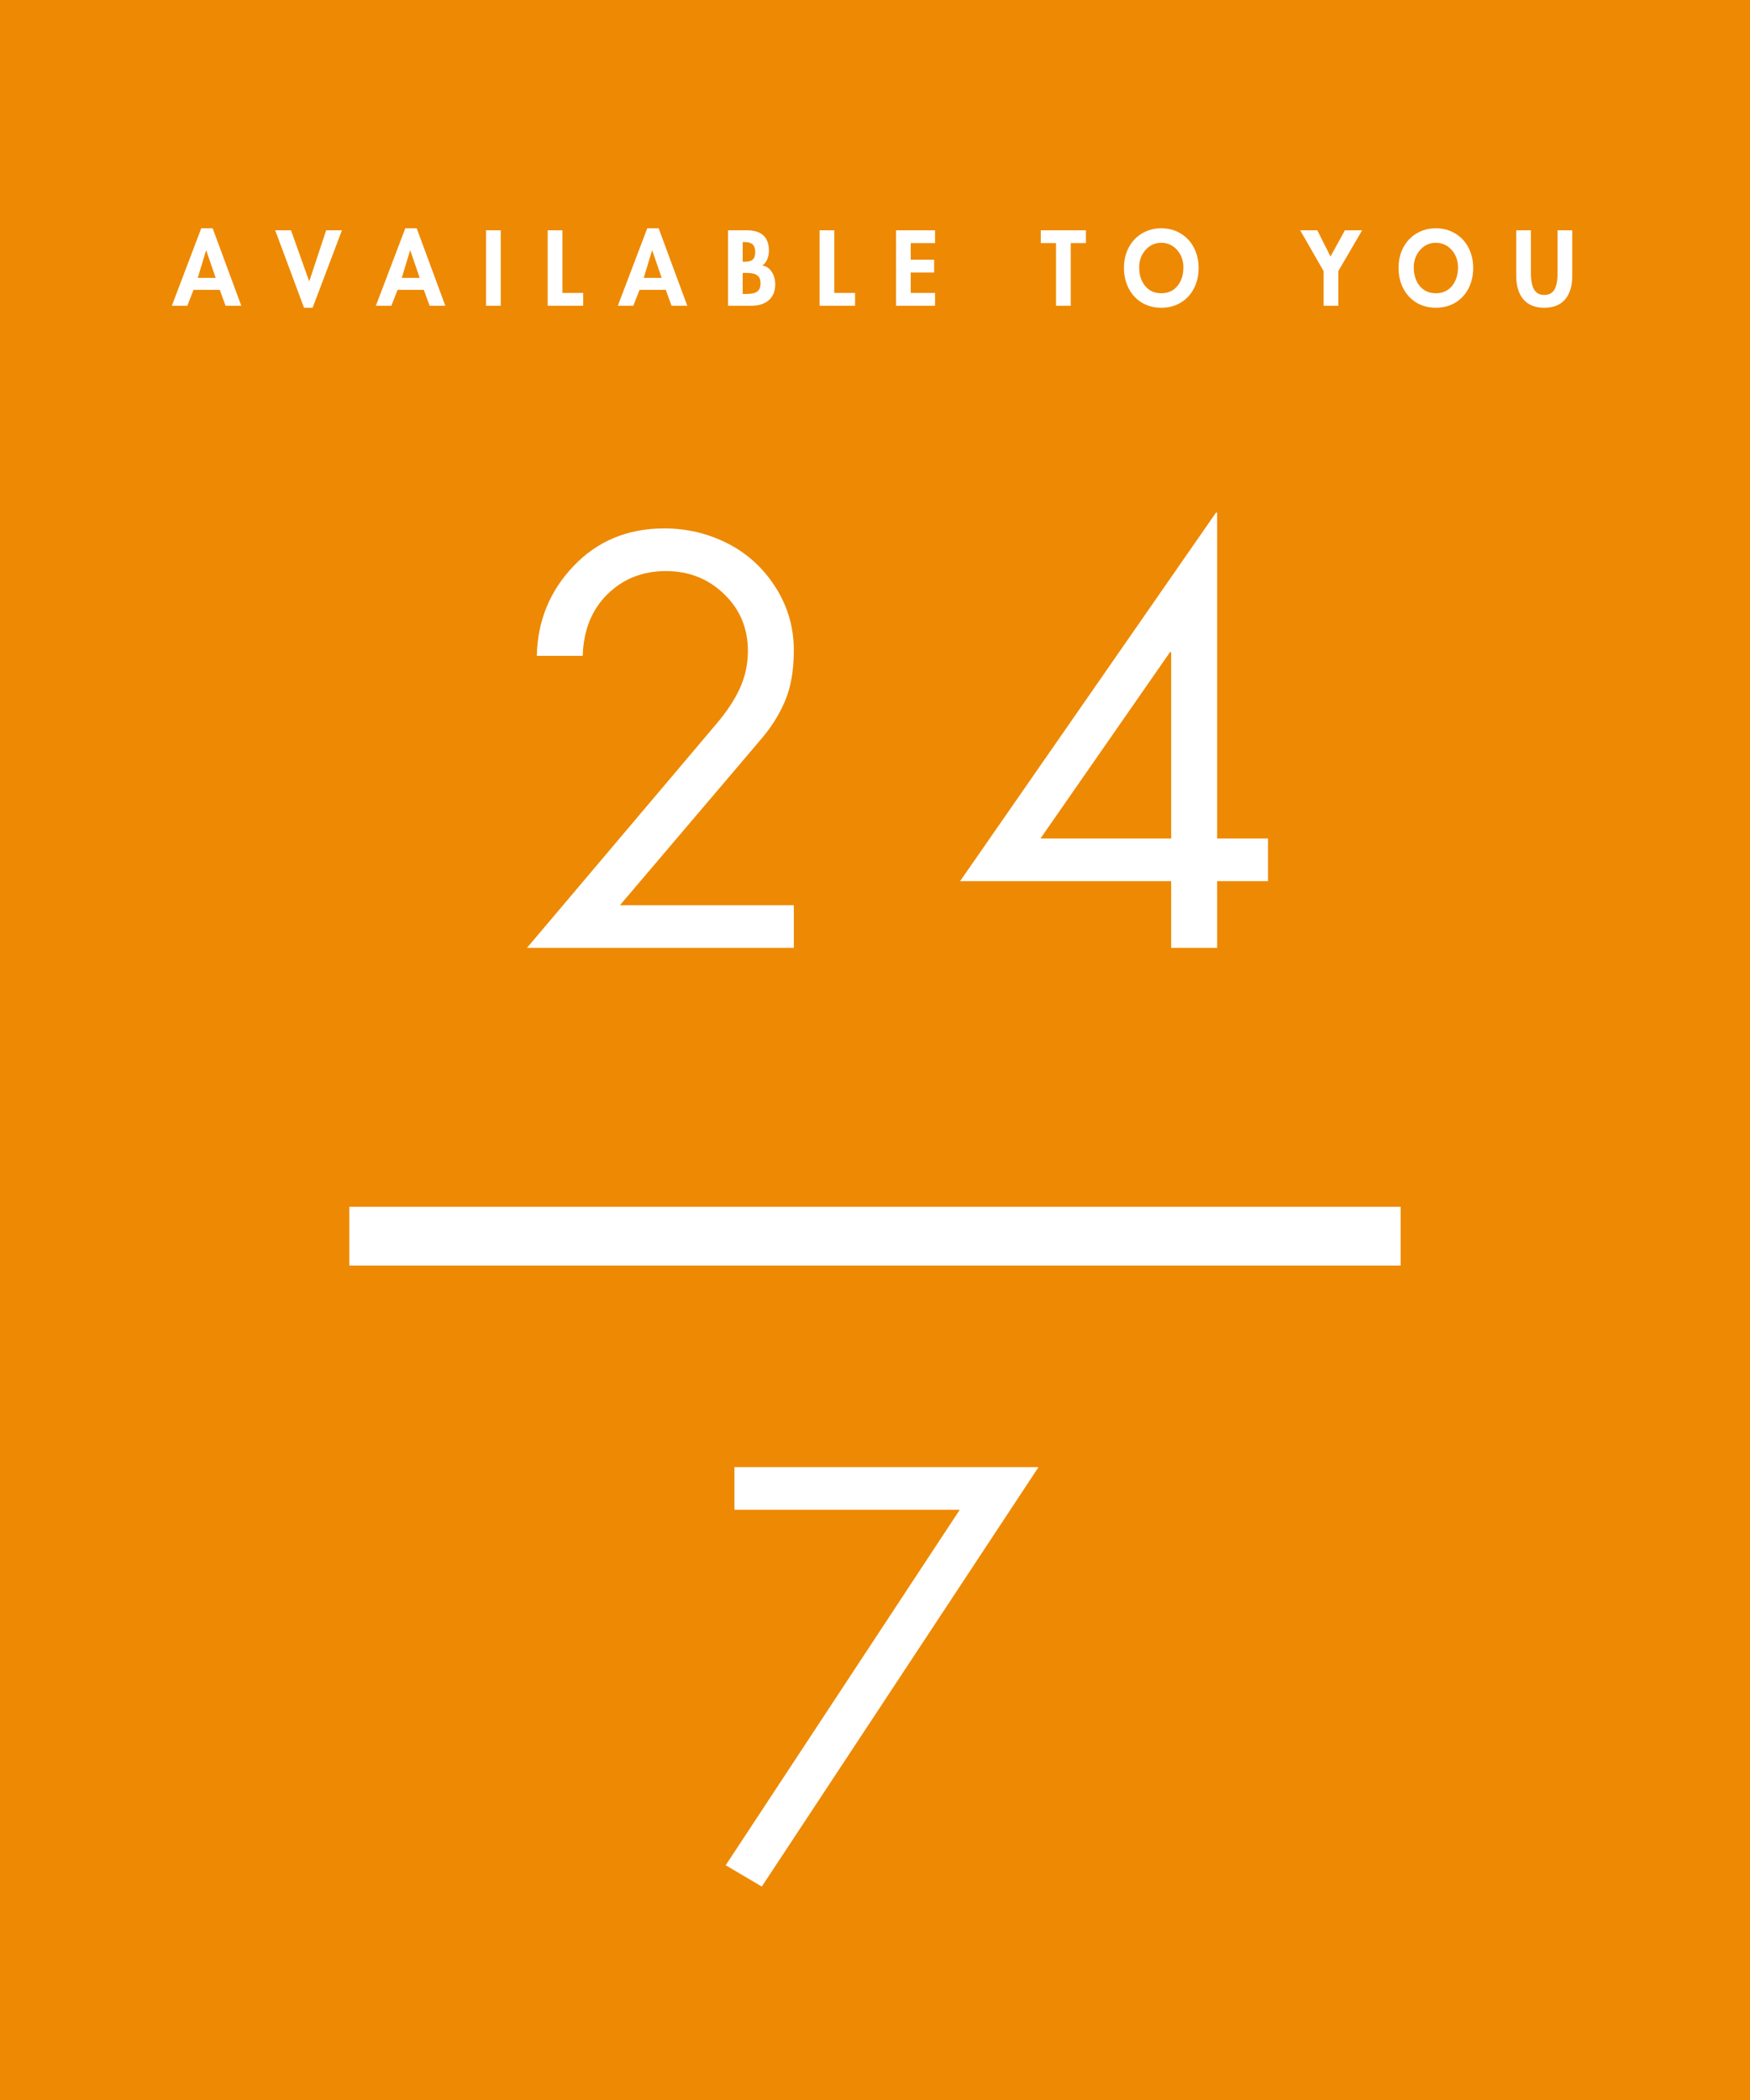 <svg xmlns="http://www.w3.org/2000/svg" xmlns:xlink="http://www.w3.org/1999/xlink" width="1920" zoomAndPan="magnify" viewBox="0 0 1440 1728" height="2304" preserveAspectRatio="xMidYMid meet" version="1.0"><defs><g/><clipPath id="4cc0301c56"><path d="M 287.398 992.969 L 1152.602 992.969 L 1152.602 1041.371 L 287.398 1041.371 Z M 287.398 992.969 " clip-rule="nonzero"/></clipPath></defs><rect x="-144" width="1728" fill="#ffffff" y="-172.8" height="2073.6" fill-opacity="1"/><rect x="-144" width="1728" fill="#ffffff" y="-172.8" height="2073.6" fill-opacity="1"/><rect x="-144" width="1728" fill="#ee8903" y="-172.8" height="2073.6" fill-opacity="1"/><g clip-path="url(#4cc0301c56)"><path fill="#ffffff" d="M 287.398 992.969 L 1152.562 992.969 L 1152.562 1041.371 L 287.398 1041.371 Z M 287.398 992.969 " fill-opacity="1" fill-rule="nonzero"/></g><g fill="#ffffff" fill-opacity="1"><g transform="translate(415.164, 779.969)"><g><path d="M 209.703 -170.094 L 94.953 -35.094 L 238.047 -35.094 L 238.047 0 L 18.453 0 L 173.703 -183.594 C 182.703 -194.094 189.375 -204.145 193.719 -213.75 C 198.07 -223.352 200.25 -233.551 200.25 -244.344 C 200.25 -262.945 193.723 -278.547 180.672 -291.141 C 167.617 -303.742 151.645 -310.047 132.75 -310.047 C 113.551 -310.047 97.5 -303.672 84.594 -290.922 C 71.695 -278.172 64.945 -261.297 64.344 -240.297 L 26.547 -240.297 C 27.148 -269.098 37.273 -293.773 56.922 -314.328 C 76.578 -334.879 101.406 -345.156 131.406 -345.156 C 150 -345.156 167.395 -341.031 183.594 -332.781 C 199.801 -324.531 212.926 -312.531 222.969 -296.781 C 233.02 -281.031 238.047 -263.703 238.047 -244.797 C 238.047 -228.297 235.57 -214.27 230.625 -202.719 C 225.676 -191.176 218.703 -180.301 209.703 -170.094 Z M 209.703 -170.094 "/></g></g></g><g fill="#ffffff" fill-opacity="1"><g transform="translate(787.314, 779.969)"><g><path d="M 213.297 -358.203 L 214.203 -358.203 L 214.203 -90 L 256.047 -90 L 256.047 -54.906 L 214.203 -54.906 L 214.203 0 L 176.406 0 L 176.406 -54.906 L 2.703 -54.906 Z M 175.5 -243.453 L 68.844 -90 L 176.406 -90 L 176.406 -243.453 Z M 25.203 -339.297 Z M 25.203 -339.297 "/></g></g></g><g fill="#ffffff" fill-opacity="1"><g transform="translate(581.395, 1546.53)"><g><path d="M 273.156 -339.297 L 45.453 5.844 L 15.75 -11.703 L 208.344 -304.203 L 22.953 -304.203 L 22.953 -339.297 Z M 273.156 -339.297 "/></g></g></g><g fill="#ffffff" fill-opacity="1"><g transform="translate(142.135, 251.595)"><g><path d="M 32.859 -63.734 L 56.406 0 L 43.484 0 L 38.703 -13.094 L 17.125 -13.094 L 12.016 0 L -0.734 0 L 23.469 -63.734 Z M 20.594 -22.969 L 35.328 -22.969 L 27.578 -45.531 L 27.422 -45.531 Z M 20.594 -22.969 "/></g></g></g><g fill="#ffffff" fill-opacity="1"><g transform="translate(227.604, 251.595)"><g><path d="M 11.859 -62.094 L 26.766 -20.25 L 26.922 -20.25 L 40.766 -62.094 L 53.766 -62.094 L 29.641 1.641 L 22.562 1.641 L -1.156 -62.094 Z M 11.859 -62.094 "/></g></g></g><g fill="#ffffff" fill-opacity="1"><g transform="translate(310.026, 251.595)"><g><path d="M 32.859 -63.734 L 56.406 0 L 43.484 0 L 38.703 -13.094 L 17.125 -13.094 L 12.016 0 L -0.734 0 L 23.469 -63.734 Z M 20.594 -22.969 L 35.328 -22.969 L 27.578 -45.531 L 27.422 -45.531 Z M 20.594 -22.969 "/></g></g></g><g fill="#ffffff" fill-opacity="1"><g transform="translate(395.494, 251.595)"><g><path d="M 16.547 -62.094 L 16.547 0 L 4.453 0 L 4.453 -62.094 Z M 16.547 -62.094 "/></g></g></g><g fill="#ffffff" fill-opacity="1"><g transform="translate(446.217, 251.595)"><g><path d="M 16.547 -62.094 L 16.547 -10.547 L 33.672 -10.547 L 33.672 0 L 4.453 0 L 4.453 -62.094 Z M 16.547 -62.094 "/></g></g></g><g fill="#ffffff" fill-opacity="1"><g transform="translate(509.125, 251.595)"><g><path d="M 32.859 -63.734 L 56.406 0 L 43.484 0 L 38.703 -13.094 L 17.125 -13.094 L 12.016 0 L -0.734 0 L 23.469 -63.734 Z M 20.594 -22.969 L 35.328 -22.969 L 27.578 -45.531 L 27.422 -45.531 Z M 20.594 -22.969 "/></g></g></g><g fill="#ffffff" fill-opacity="1"><g transform="translate(594.594, 251.595)"><g><path d="M 19.922 -62.094 C 25.961 -62.094 30.504 -60.691 33.547 -57.891 C 36.598 -55.086 38.125 -50.891 38.125 -45.297 C 38.125 -42.984 37.695 -40.703 36.844 -38.453 C 36 -36.203 34.613 -34.445 32.688 -33.188 C 36.039 -32.531 38.648 -30.742 40.516 -27.828 C 42.379 -24.922 43.312 -21.52 43.312 -17.625 C 43.312 -12.082 41.566 -7.758 38.078 -4.656 C 34.598 -1.551 29.812 0 23.719 0 L 4.453 0 L 4.453 -62.094 Z M 16.547 -36.234 L 18.031 -36.234 C 21.32 -36.234 23.613 -36.848 24.906 -38.078 C 26.195 -39.316 26.844 -41.422 26.844 -44.391 C 26.844 -47.016 26.18 -49 24.859 -50.344 C 23.547 -51.695 21.242 -52.375 17.953 -52.375 L 16.547 -52.375 Z M 16.547 -9.719 L 19.922 -9.719 C 23.93 -9.719 26.812 -10.391 28.562 -11.734 C 30.32 -13.078 31.203 -15.367 31.203 -18.609 C 31.203 -21.129 30.625 -22.969 29.469 -24.125 C 28.32 -25.281 27.062 -26.02 25.688 -26.344 C 24.094 -26.789 21.898 -27.016 19.109 -27.016 L 16.547 -27.016 Z M 16.547 -9.719 "/></g></g></g><g fill="#ffffff" fill-opacity="1"><g transform="translate(669.935, 251.595)"><g><path d="M 16.547 -62.094 L 16.547 -10.547 L 33.672 -10.547 L 33.672 0 L 4.453 0 L 4.453 -62.094 Z M 16.547 -62.094 "/></g></g></g><g fill="#ffffff" fill-opacity="1"><g transform="translate(732.843, 251.595)"><g><path d="M 36.562 -62.094 L 36.562 -51.547 L 16.547 -51.547 L 16.547 -37.875 L 35.812 -37.875 L 35.812 -27.344 L 16.547 -27.344 L 16.547 -10.547 L 36.562 -10.547 L 36.562 0 L 4.453 0 L 4.453 -62.094 Z M 36.562 -62.094 "/></g></g></g><g fill="#ffffff" fill-opacity="1"><g transform="translate(802.832, 251.595)"><g/></g></g><g fill="#ffffff" fill-opacity="1"><g transform="translate(856.437, 251.595)"><g><path d="M 37.141 -62.094 L 37.141 -51.547 L 24.625 -51.547 L 24.625 0 L 12.516 0 L 12.516 -51.547 L 0 -51.547 L 0 -62.094 Z M 37.141 -62.094 "/></g></g></g><g fill="#ffffff" fill-opacity="1"><g transform="translate(923.38, 251.595)"><g><path d="M 1.484 -31.125 C 1.484 -37.383 2.785 -42.984 5.391 -47.922 C 8.004 -52.859 11.656 -56.727 16.344 -59.531 C 21.039 -62.332 26.328 -63.734 32.203 -63.734 C 38.18 -63.734 43.531 -62.289 48.25 -59.406 C 52.969 -56.531 56.586 -52.609 59.109 -47.641 C 61.641 -42.672 62.906 -37.164 62.906 -31.125 C 62.906 -24.812 61.602 -19.156 59 -14.156 C 56.395 -9.164 52.77 -5.285 48.125 -2.516 C 43.488 0.254 38.18 1.641 32.203 1.641 C 26.328 1.641 21.066 0.285 16.422 -2.422 C 11.785 -5.141 8.133 -9.023 5.469 -14.078 C 2.812 -19.129 1.484 -24.812 1.484 -31.125 Z M 32.109 -51.797 C 26.953 -51.797 22.645 -49.816 19.188 -45.859 C 15.727 -41.91 14 -37.164 14 -31.625 C 14 -25.414 15.629 -20.305 18.891 -16.297 C 22.16 -12.297 26.598 -10.297 32.203 -10.297 C 37.797 -10.297 42.223 -12.297 45.484 -16.297 C 48.754 -20.305 50.391 -25.414 50.391 -31.625 C 50.391 -37.219 48.66 -41.977 45.203 -45.906 C 41.742 -49.832 37.379 -51.797 32.109 -51.797 Z M 32.109 -51.797 "/></g></g></g><g fill="#ffffff" fill-opacity="1"><g transform="translate(1017.576, 251.595)"><g/></g></g><g fill="#ffffff" fill-opacity="1"><g transform="translate(1071.18, 251.595)"><g><path d="M 12.766 -62.094 L 23.625 -40.516 L 35.484 -62.094 L 49.656 -62.094 L 30.062 -28.484 L 30.062 0 L 17.953 0 L 17.953 -28.484 L -1.312 -62.094 Z M 12.766 -62.094 "/></g></g></g><g fill="#ffffff" fill-opacity="1"><g transform="translate(1149.321, 251.595)"><g><path d="M 1.484 -31.125 C 1.484 -37.383 2.785 -42.984 5.391 -47.922 C 8.004 -52.859 11.656 -56.727 16.344 -59.531 C 21.039 -62.332 26.328 -63.734 32.203 -63.734 C 38.18 -63.734 43.531 -62.289 48.25 -59.406 C 52.969 -56.531 56.586 -52.609 59.109 -47.641 C 61.641 -42.672 62.906 -37.164 62.906 -31.125 C 62.906 -24.812 61.602 -19.156 59 -14.156 C 56.395 -9.164 52.77 -5.285 48.125 -2.516 C 43.488 0.254 38.18 1.641 32.203 1.641 C 26.328 1.641 21.066 0.285 16.422 -2.422 C 11.785 -5.141 8.133 -9.023 5.469 -14.078 C 2.812 -19.129 1.484 -24.812 1.484 -31.125 Z M 32.109 -51.797 C 26.953 -51.797 22.645 -49.816 19.188 -45.859 C 15.727 -41.91 14 -37.164 14 -31.625 C 14 -25.414 15.629 -20.305 18.891 -16.297 C 22.16 -12.297 26.598 -10.297 32.203 -10.297 C 37.797 -10.297 42.223 -12.297 45.484 -16.297 C 48.754 -20.305 50.391 -25.414 50.391 -31.625 C 50.391 -37.219 48.66 -41.977 45.203 -45.906 C 41.742 -49.832 37.379 -51.797 32.109 -51.797 Z M 32.109 -51.797 "/></g></g></g><g fill="#ffffff" fill-opacity="1"><g transform="translate(1243.517, 251.595)"><g><path d="M 16.219 -62.094 L 16.219 -26.766 C 16.219 -20.723 17.094 -16.234 18.844 -13.297 C 20.602 -10.359 23.379 -8.891 27.172 -8.891 C 31.016 -8.891 33.801 -10.344 35.531 -13.25 C 37.258 -16.164 38.125 -20.613 38.125 -26.594 L 38.125 -62.094 L 50.234 -62.094 L 50.234 -24.625 C 50.234 -16.281 48.27 -9.816 44.344 -5.234 C 40.414 -0.648 34.691 1.641 27.172 1.641 C 19.648 1.641 13.926 -0.66 10 -5.266 C 6.082 -9.879 4.125 -16.332 4.125 -24.625 L 4.125 -62.094 Z M 16.219 -62.094 "/></g></g></g></svg>